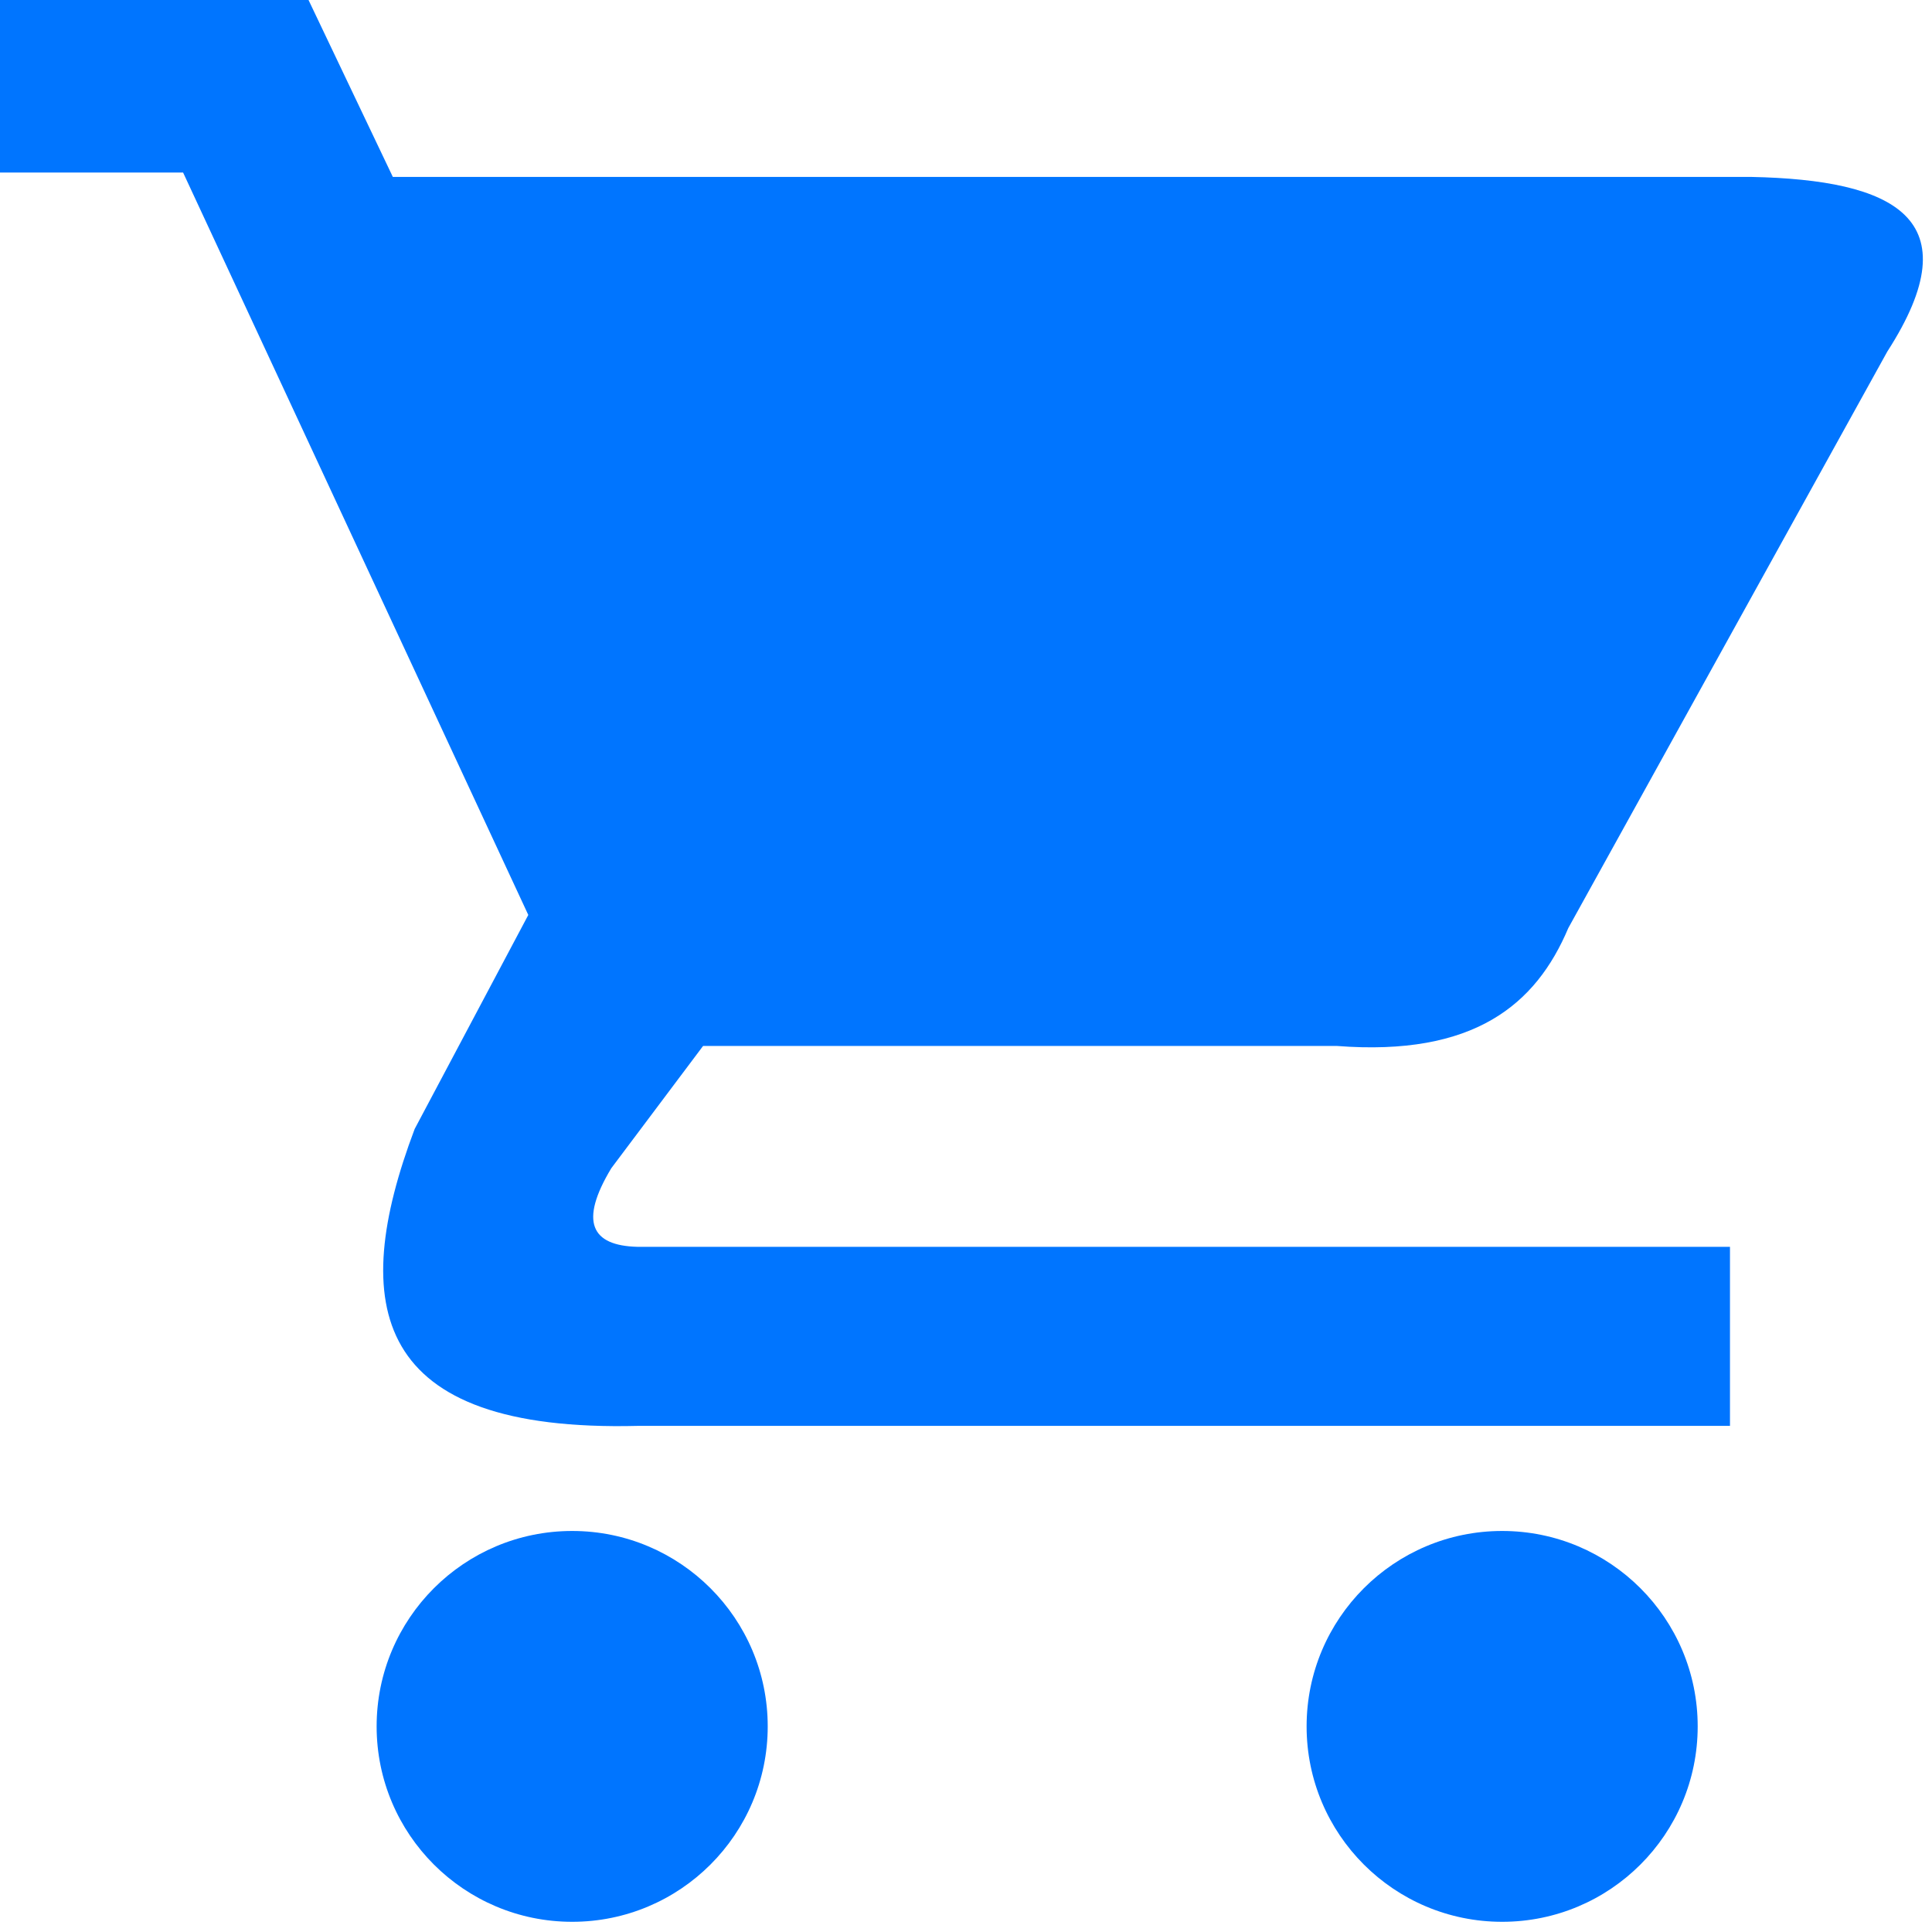 <?xml version="1.0" encoding="UTF-8" standalone="no"?>
<!DOCTYPE svg PUBLIC "-//W3C//DTD SVG 1.1//EN" "http://www.w3.org/Graphics/SVG/1.1/DTD/svg11.dtd">
<svg width="100%" height="100%" viewBox="0 0 511 511" version="1.1" xmlns="http://www.w3.org/2000/svg" xmlns:xlink="http://www.w3.org/1999/xlink" xml:space="preserve" xmlns:serif="http://www.serif.com/" style="fill-rule:evenodd;clip-rule:evenodd;stroke-linejoin:round;stroke-miterlimit:2;">
    <g transform="matrix(1,0,0,1,-2505.33,-1507.62)">
        <g transform="matrix(1.44,0,0,3.073,99.376,-7.621)">
            <g transform="matrix(0.694,0,0,0.325,362.223,57.799)">
                <path d="M1885.44,1337.62L1966.4,1337.62L1989.53,1386.19L2349.2,1386.19C2386.51,1386.98 2407.92,1396.94 2385.05,1432.45L2300.63,1585.11C2292.07,1605.41 2275.65,1619.16 2239.33,1616.33L2071.64,1616.33L2047.35,1648.71C2038.81,1662.89 2042.02,1669.23 2054.29,1669.53L2343.42,1669.53L2343.42,1716.95L2054.29,1716.95C1984.04,1718.69 1977.63,1685.16 1995.31,1638.31L2025.38,1581.64L1934.02,1385.03L1884.29,1385.03L1885.44,1337.62Z" style="fill:rgb(0,117,255);"/>
            </g>
        </g>
        <g transform="matrix(1.44,0,0,3.073,99.376,-7.621)">
            <g transform="matrix(0.694,0,0,0.325,430.48,77.745)">
                <circle cx="1938.64" cy="1735.16" r="51.753" style="fill:rgb(0,117,255);"/>
            </g>
        </g>
        <g transform="matrix(1.44,0,0,3.073,99.376,-7.621)">
            <g transform="matrix(0.694,0,0,0.325,601.293,77.745)">
                <circle cx="1938.64" cy="1735.16" r="51.753" style="fill:rgb(0,117,255);"/>
            </g>
        </g>
    </g>
</svg>
